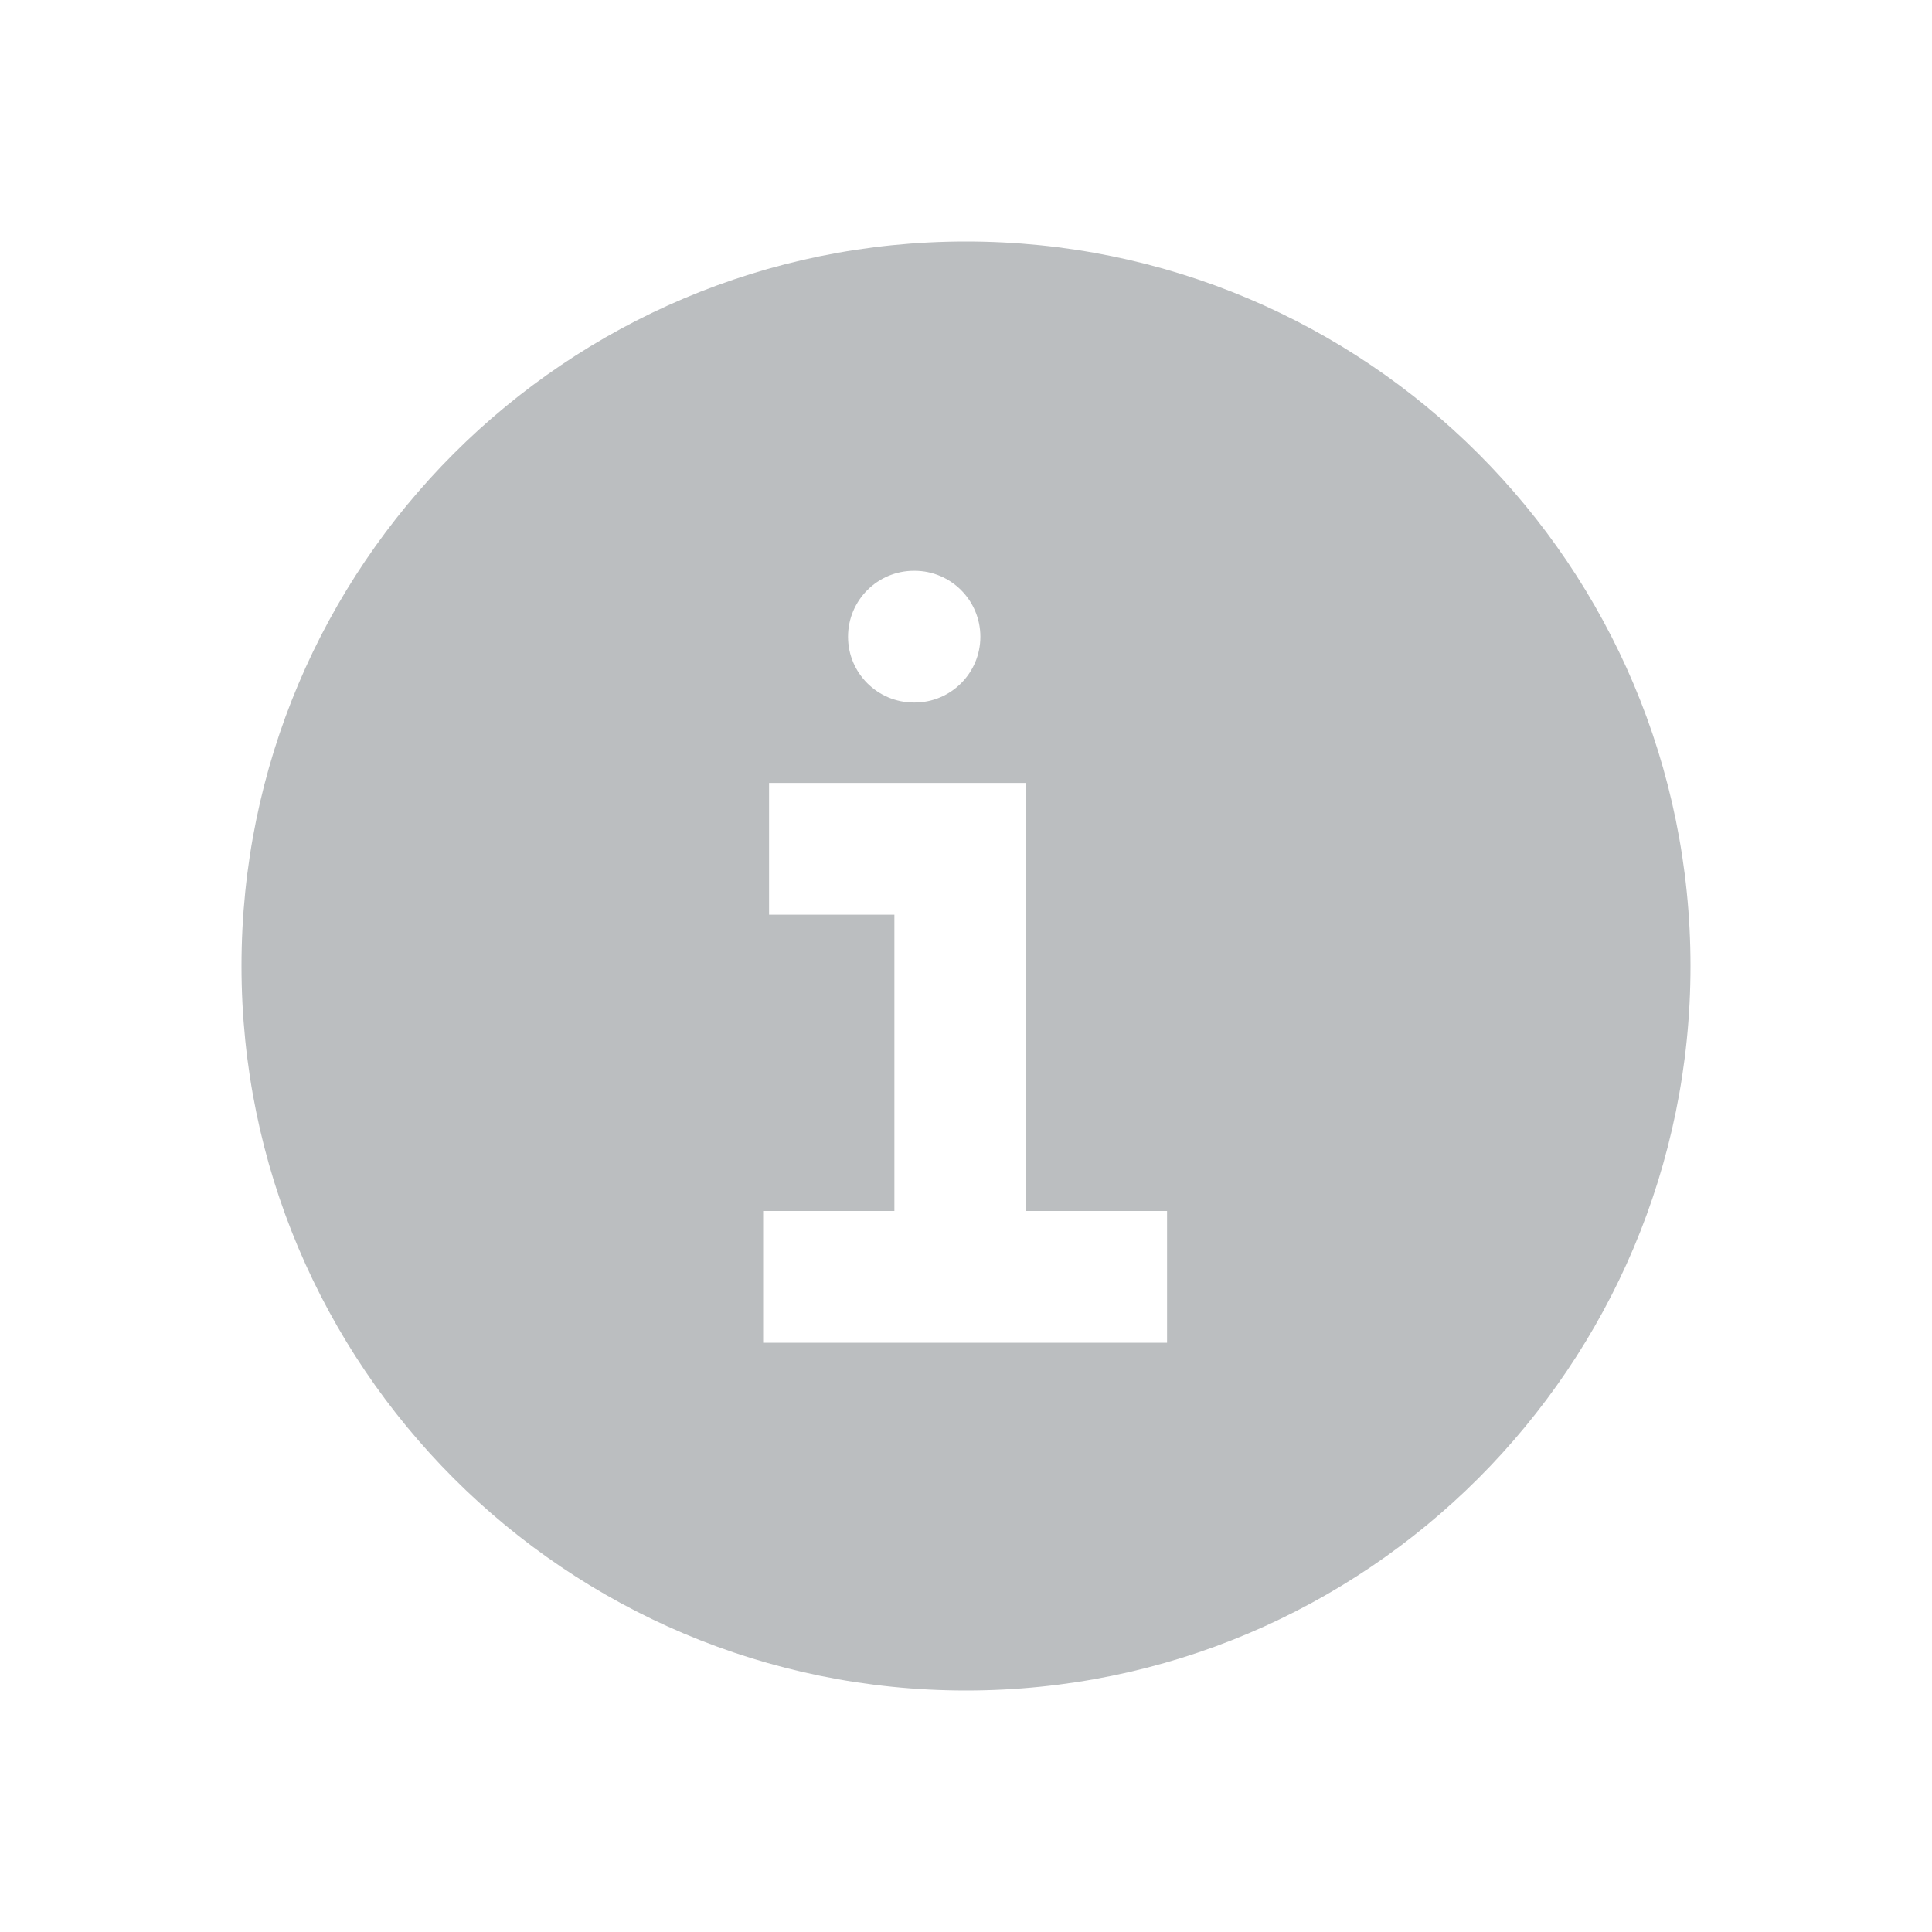 <svg width="16" height="16" viewBox="0 0 16 16" fill="none" xmlns="http://www.w3.org/2000/svg">
<path fill-rule="evenodd" clip-rule="evenodd" d="M14 8C14 11.314 11.314 14 8 14C4.686 14 2 11.314 2 8C2 4.686 4.686 2 8 2C11.314 2 14 4.686 14 8ZM7.569 4.727C7.267 4.727 7.023 4.972 7.023 5.273C7.023 5.574 7.267 5.818 7.569 5.818H7.574C7.875 5.818 8.119 5.574 8.119 5.273C8.119 4.972 7.875 4.727 7.574 4.727H7.569ZM8.497 6.484H6.369V7.575H7.407V10.029H6.32V11.12H9.665V10.029H8.497V6.484Z" fill="#BBBEC0"/>
</svg>
